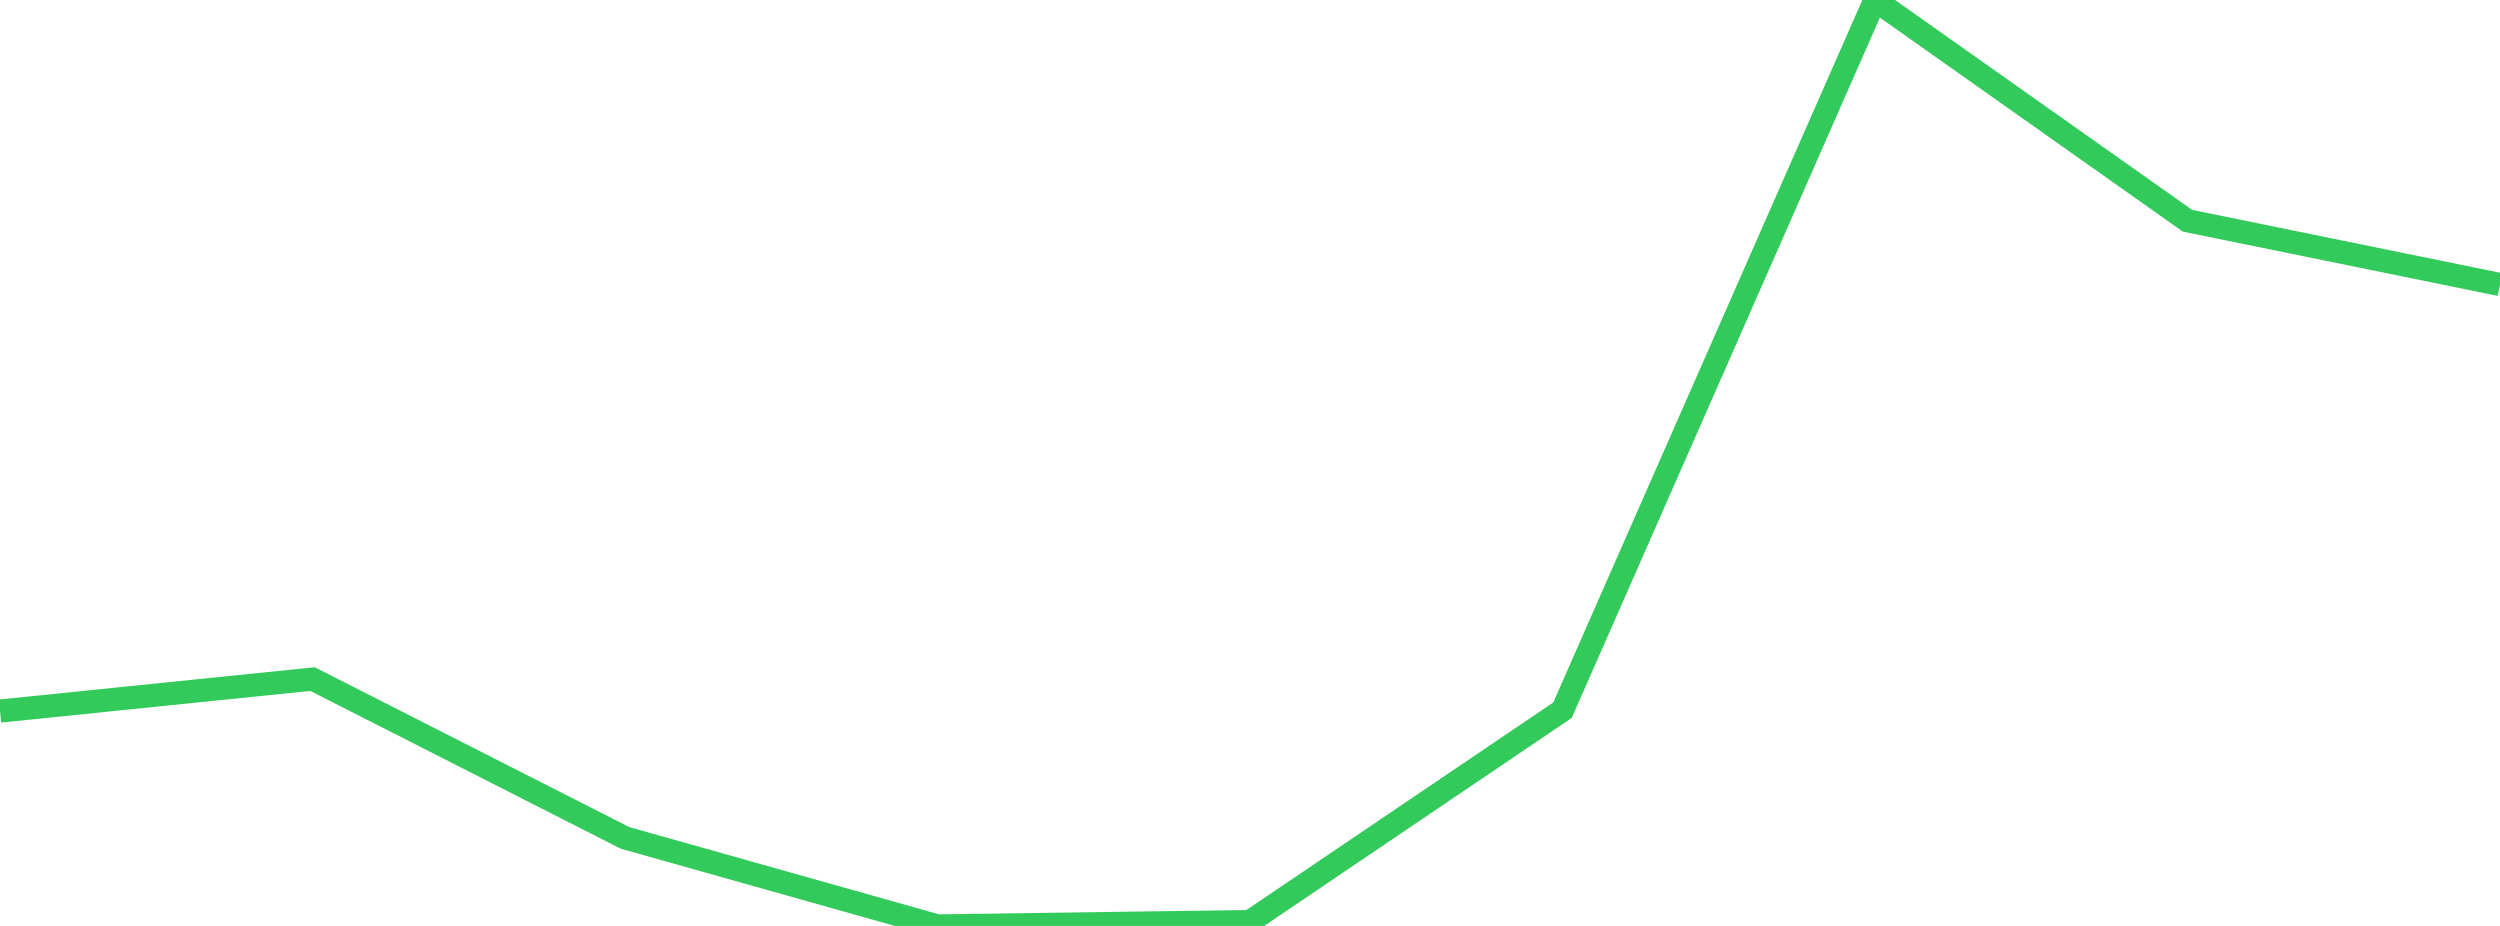 <?xml version="1.0" standalone="no"?>
<!DOCTYPE svg PUBLIC "-//W3C//DTD SVG 1.1//EN" "http://www.w3.org/Graphics/SVG/1.1/DTD/svg11.dtd">

<svg width="135" height="50" viewBox="0 0 135 50" preserveAspectRatio="none" 
  xmlns="http://www.w3.org/2000/svg"
  xmlns:xlink="http://www.w3.org/1999/xlink">


<polyline points="0.0, 38.397 16.875, 36.67 33.75, 45.247 50.625, 50.0 67.5, 49.763 84.375, 38.351 101.25, 0.0 118.125, 11.921 135.0, 15.365" fill="none" stroke="#32ca5b" stroke-width="1.25"/>

</svg>